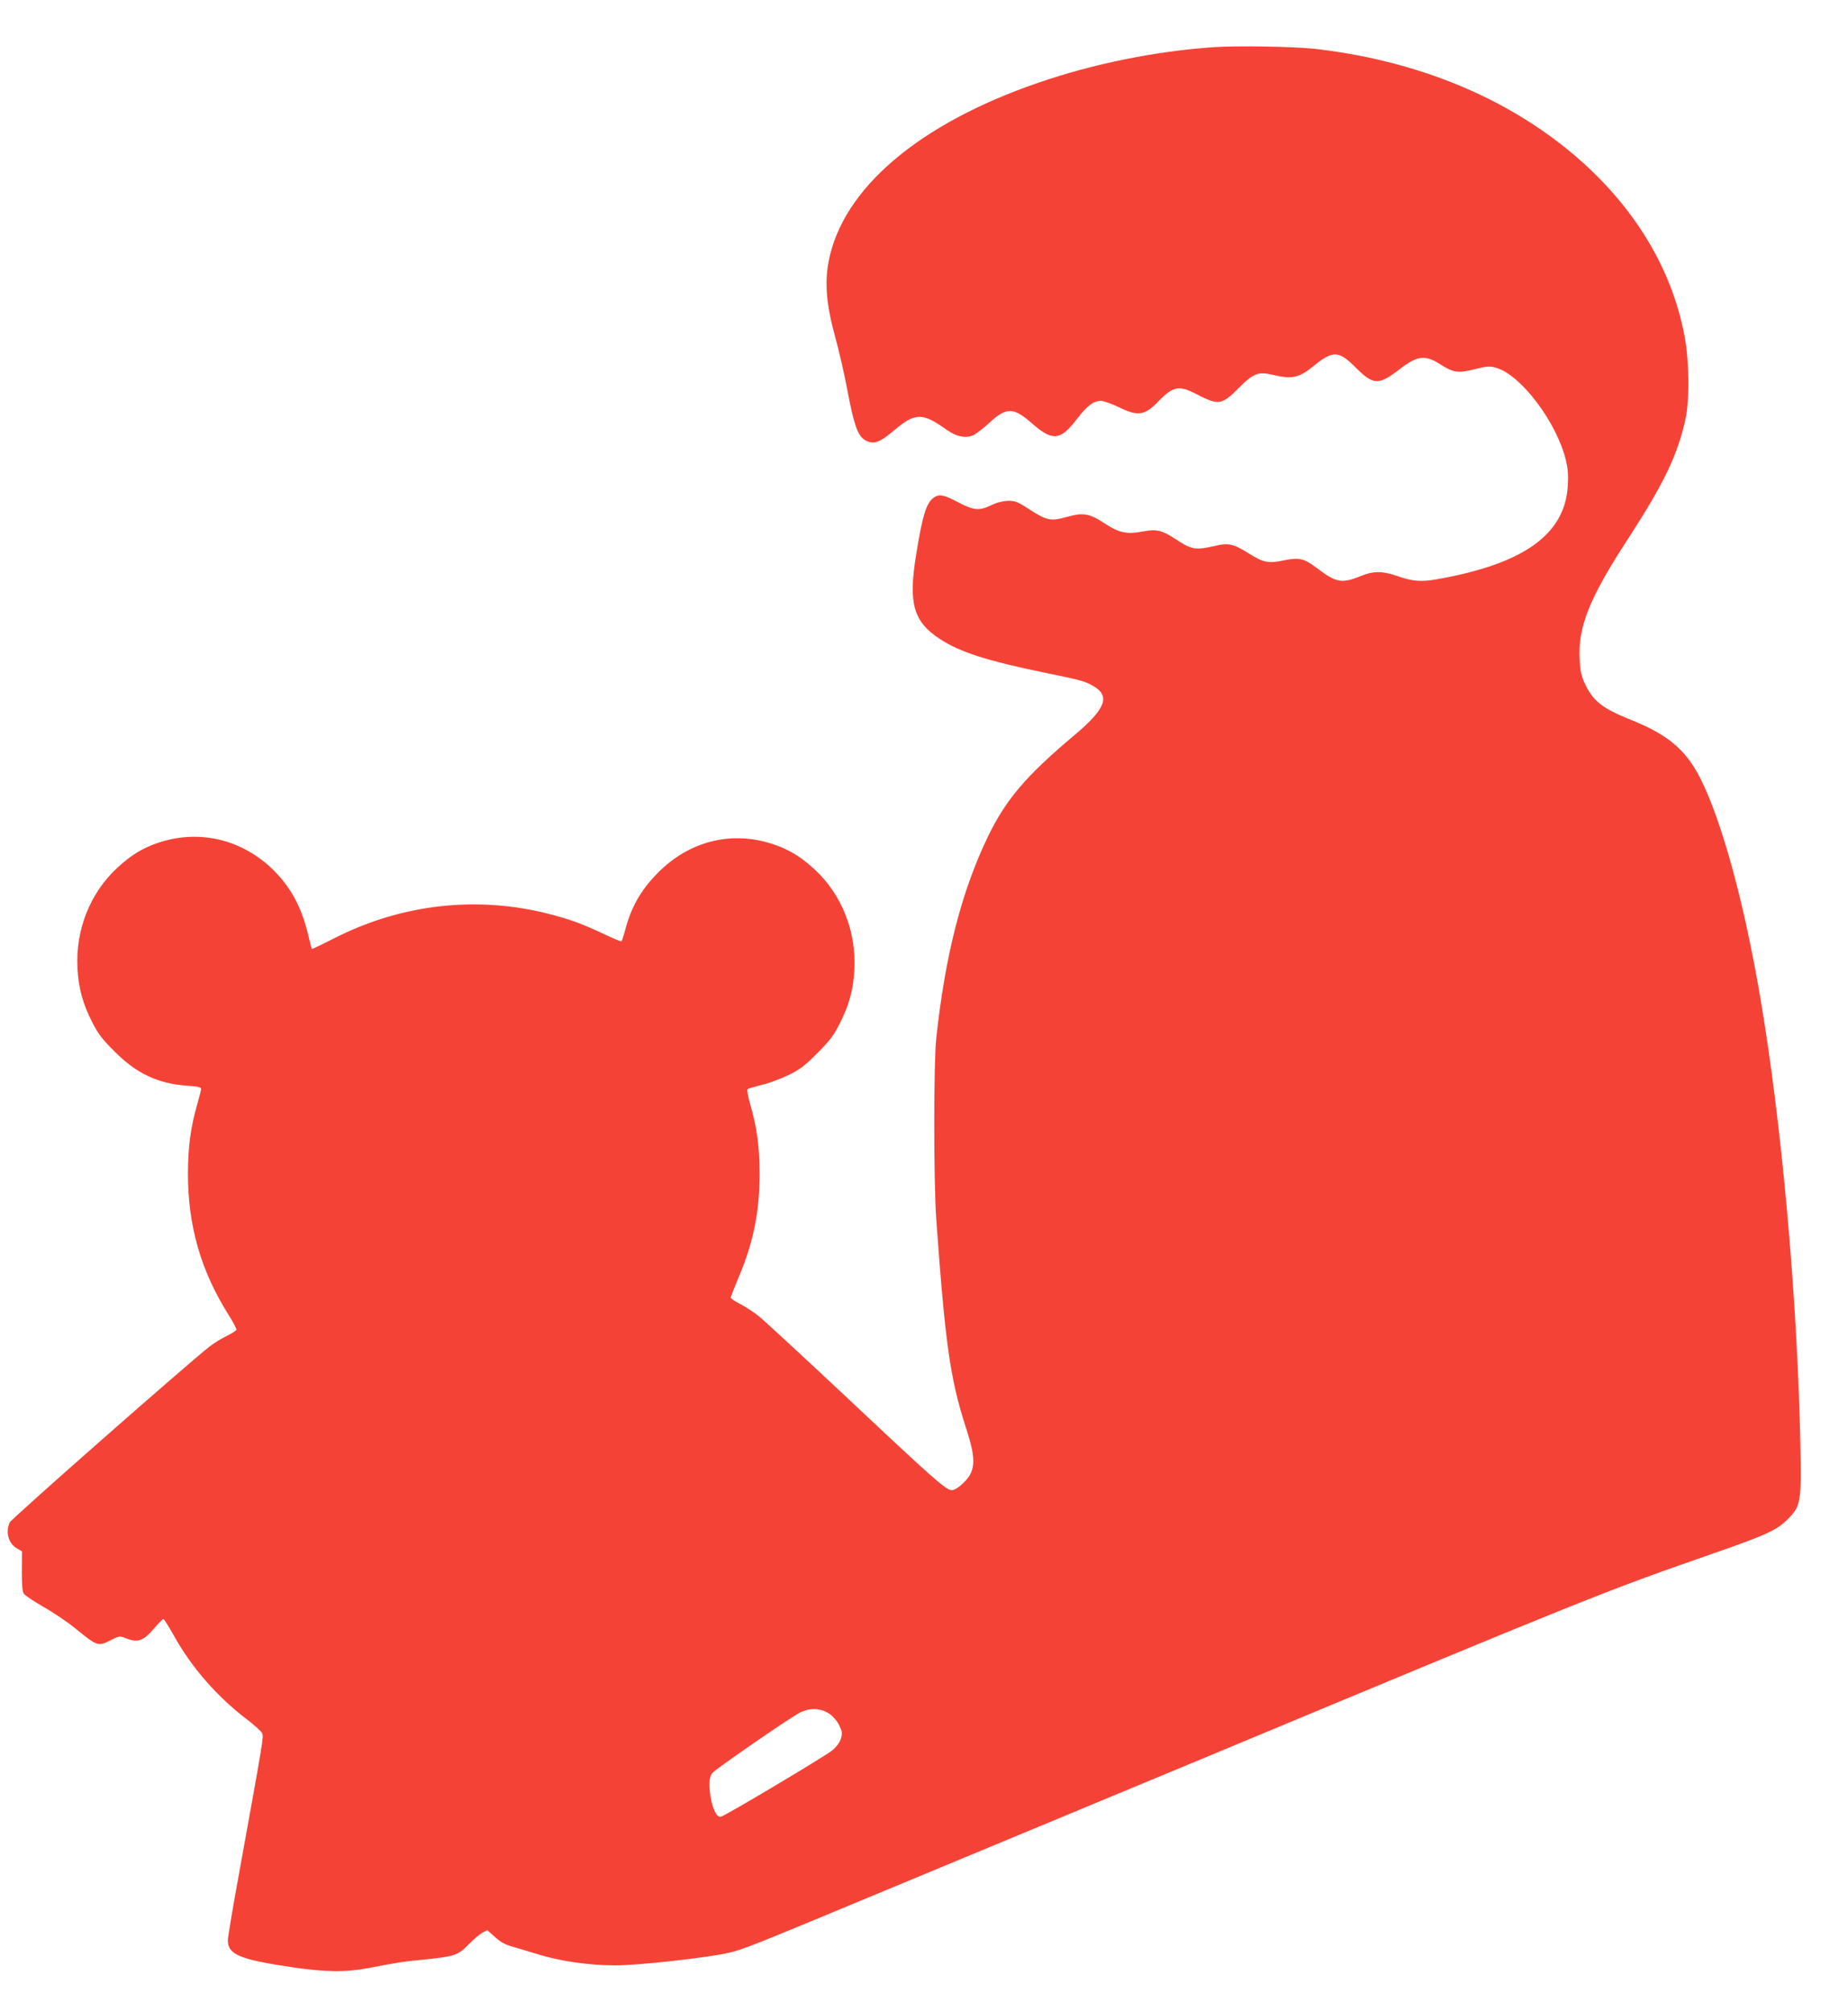 <?xml version="1.0" standalone="no"?>
<!DOCTYPE svg PUBLIC "-//W3C//DTD SVG 20010904//EN"
 "http://www.w3.org/TR/2001/REC-SVG-20010904/DTD/svg10.dtd">
<svg version="1.0" xmlns="http://www.w3.org/2000/svg"
 width="1176pt" height="1280pt" viewBox="0 0 1176 1280"
 preserveAspectRatio="xMidYMid meet">
<g transform="translate(0,1280) scale(0.1,-0.1)"
fill="#f44336" stroke="none">
<path d="M7725 12500 c-375 -26 -764 -105 -1117 -226 -763 -262 -1247 -675
-1335 -1138 -26 -137 -14 -277 41 -476 25 -91 59 -239 76 -330 49 -260 73
-319 137 -340 43 -15 81 3 165 74 133 112 178 112 332 2 65 -46 126 -57 175
-32 18 10 63 45 101 80 106 97 150 96 269 -9 129 -113 179 -108 283 28 66 86
106 117 154 117 16 0 67 -18 113 -40 125 -61 165 -54 256 40 89 92 129 100
234 45 145 -75 165 -73 273 36 95 95 125 107 220 84 122 -29 165 -19 260 59
121 98 158 96 267 -14 110 -110 144 -112 276 -10 115 89 164 95 264 30 81 -51
110 -55 214 -29 78 19 97 21 135 10 158 -42 389 -347 447 -590 13 -53 16 -97
12 -160 -18 -311 -279 -498 -832 -596 -104 -18 -156 -14 -258 22 -91 31 -147
31 -226 -1 -124 -50 -157 -44 -282 51 -80 61 -113 68 -210 48 -97 -21 -131
-14 -225 46 -96 60 -127 67 -218 45 -119 -27 -144 -23 -246 45 -84 55 -120 64
-200 49 -110 -21 -157 -11 -250 50 -98 64 -135 71 -243 41 -99 -28 -126 -23
-234 47 -77 50 -92 56 -137 56 -33 -1 -70 -10 -106 -27 -78 -38 -113 -35 -213
18 -92 48 -120 54 -155 29 -47 -33 -72 -112 -113 -369 -49 -304 -16 -419 149
-528 128 -85 303 -141 673 -217 229 -47 252 -53 304 -83 113 -64 83 -145 -118
-314 -308 -259 -435 -408 -549 -643 -168 -347 -273 -755 -330 -1285 -17 -160
-17 -910 0 -1150 57 -794 88 -1014 188 -1325 71 -217 65 -285 -32 -369 -19
-17 -44 -31 -56 -31 -37 0 -109 63 -648 570 -289 271 -550 512 -580 536 -30
24 -83 59 -117 77 -35 17 -63 37 -63 42 0 6 23 63 50 128 95 224 134 419 134
662 -1 172 -17 294 -61 444 -13 46 -20 87 -16 92 4 4 46 16 93 28 47 11 123
40 170 63 70 34 102 58 180 137 78 78 105 113 142 186 61 119 88 216 95 345
13 245 -80 479 -254 640 -85 78 -158 123 -253 156 -268 93 -541 27 -745 -180
-109 -111 -170 -219 -209 -371 -9 -32 -18 -60 -21 -63 -3 -3 -53 18 -112 46
-136 64 -212 92 -339 125 -460 121 -944 68 -1373 -150 -79 -40 -145 -72 -146
-70 -2 1 -14 49 -28 106 -44 176 -117 303 -236 414 -200 184 -468 241 -722
153 -95 -33 -167 -78 -252 -156 -174 -161 -267 -395 -254 -640 7 -129 34 -226
95 -345 37 -73 64 -108 142 -185 139 -140 278 -205 463 -217 63 -4 87 -10 87
-19 0 -8 -11 -51 -24 -96 -43 -149 -59 -271 -60 -443 0 -333 81 -617 258 -899
31 -48 53 -92 50 -97 -3 -5 -31 -23 -63 -39 -32 -15 -80 -45 -107 -66 -119
-91 -1262 -1096 -1272 -1119 -28 -62 -9 -133 45 -165 l33 -19 -1 -125 c0 -84
3 -130 12 -144 7 -11 63 -48 123 -83 61 -34 154 -96 206 -139 142 -115 143
-115 227 -73 49 25 56 26 86 14 83 -34 115 -24 188 60 28 33 54 59 59 59 4 0
35 -48 68 -108 113 -202 271 -382 459 -527 51 -38 96 -80 101 -91 11 -22 10
-26 -153 -927 -36 -197 -65 -372 -65 -390 0 -91 73 -122 410 -172 213 -31 337
-33 485 -5 198 38 219 41 355 54 193 20 214 27 282 96 31 32 71 66 88 75 l31
16 49 -44 c36 -32 66 -49 112 -61 35 -10 105 -31 157 -47 141 -45 330 -72 496
-72 148 0 579 48 718 79 99 23 134 37 1047 417 443 184 882 366 975 405 155
64 674 280 1035 430 2443 1018 2522 1049 3205 1287 343 119 413 151 481 220
84 84 88 107 81 475 -20 947 -120 2058 -258 2860 -103 602 -245 1115 -380
1381 -92 180 -205 275 -439 369 -185 74 -244 121 -297 236 -20 44 -27 78 -31
149 -11 208 63 392 310 770 227 350 314 531 364 760 26 120 24 364 -5 520 -84
459 -351 880 -766 1210 -427 340 -977 556 -1595 625 -132 14 -491 20 -635 10z
m-2446 -10603 c23 -16 47 -44 61 -72 20 -41 21 -51 11 -86 -8 -25 -27 -51 -56
-75 -43 -36 -674 -412 -707 -421 -26 -8 -54 48 -67 132 -11 77 -8 119 12 146
19 24 504 359 561 386 65 30 129 27 185 -10z"/>
</g>
</svg>
